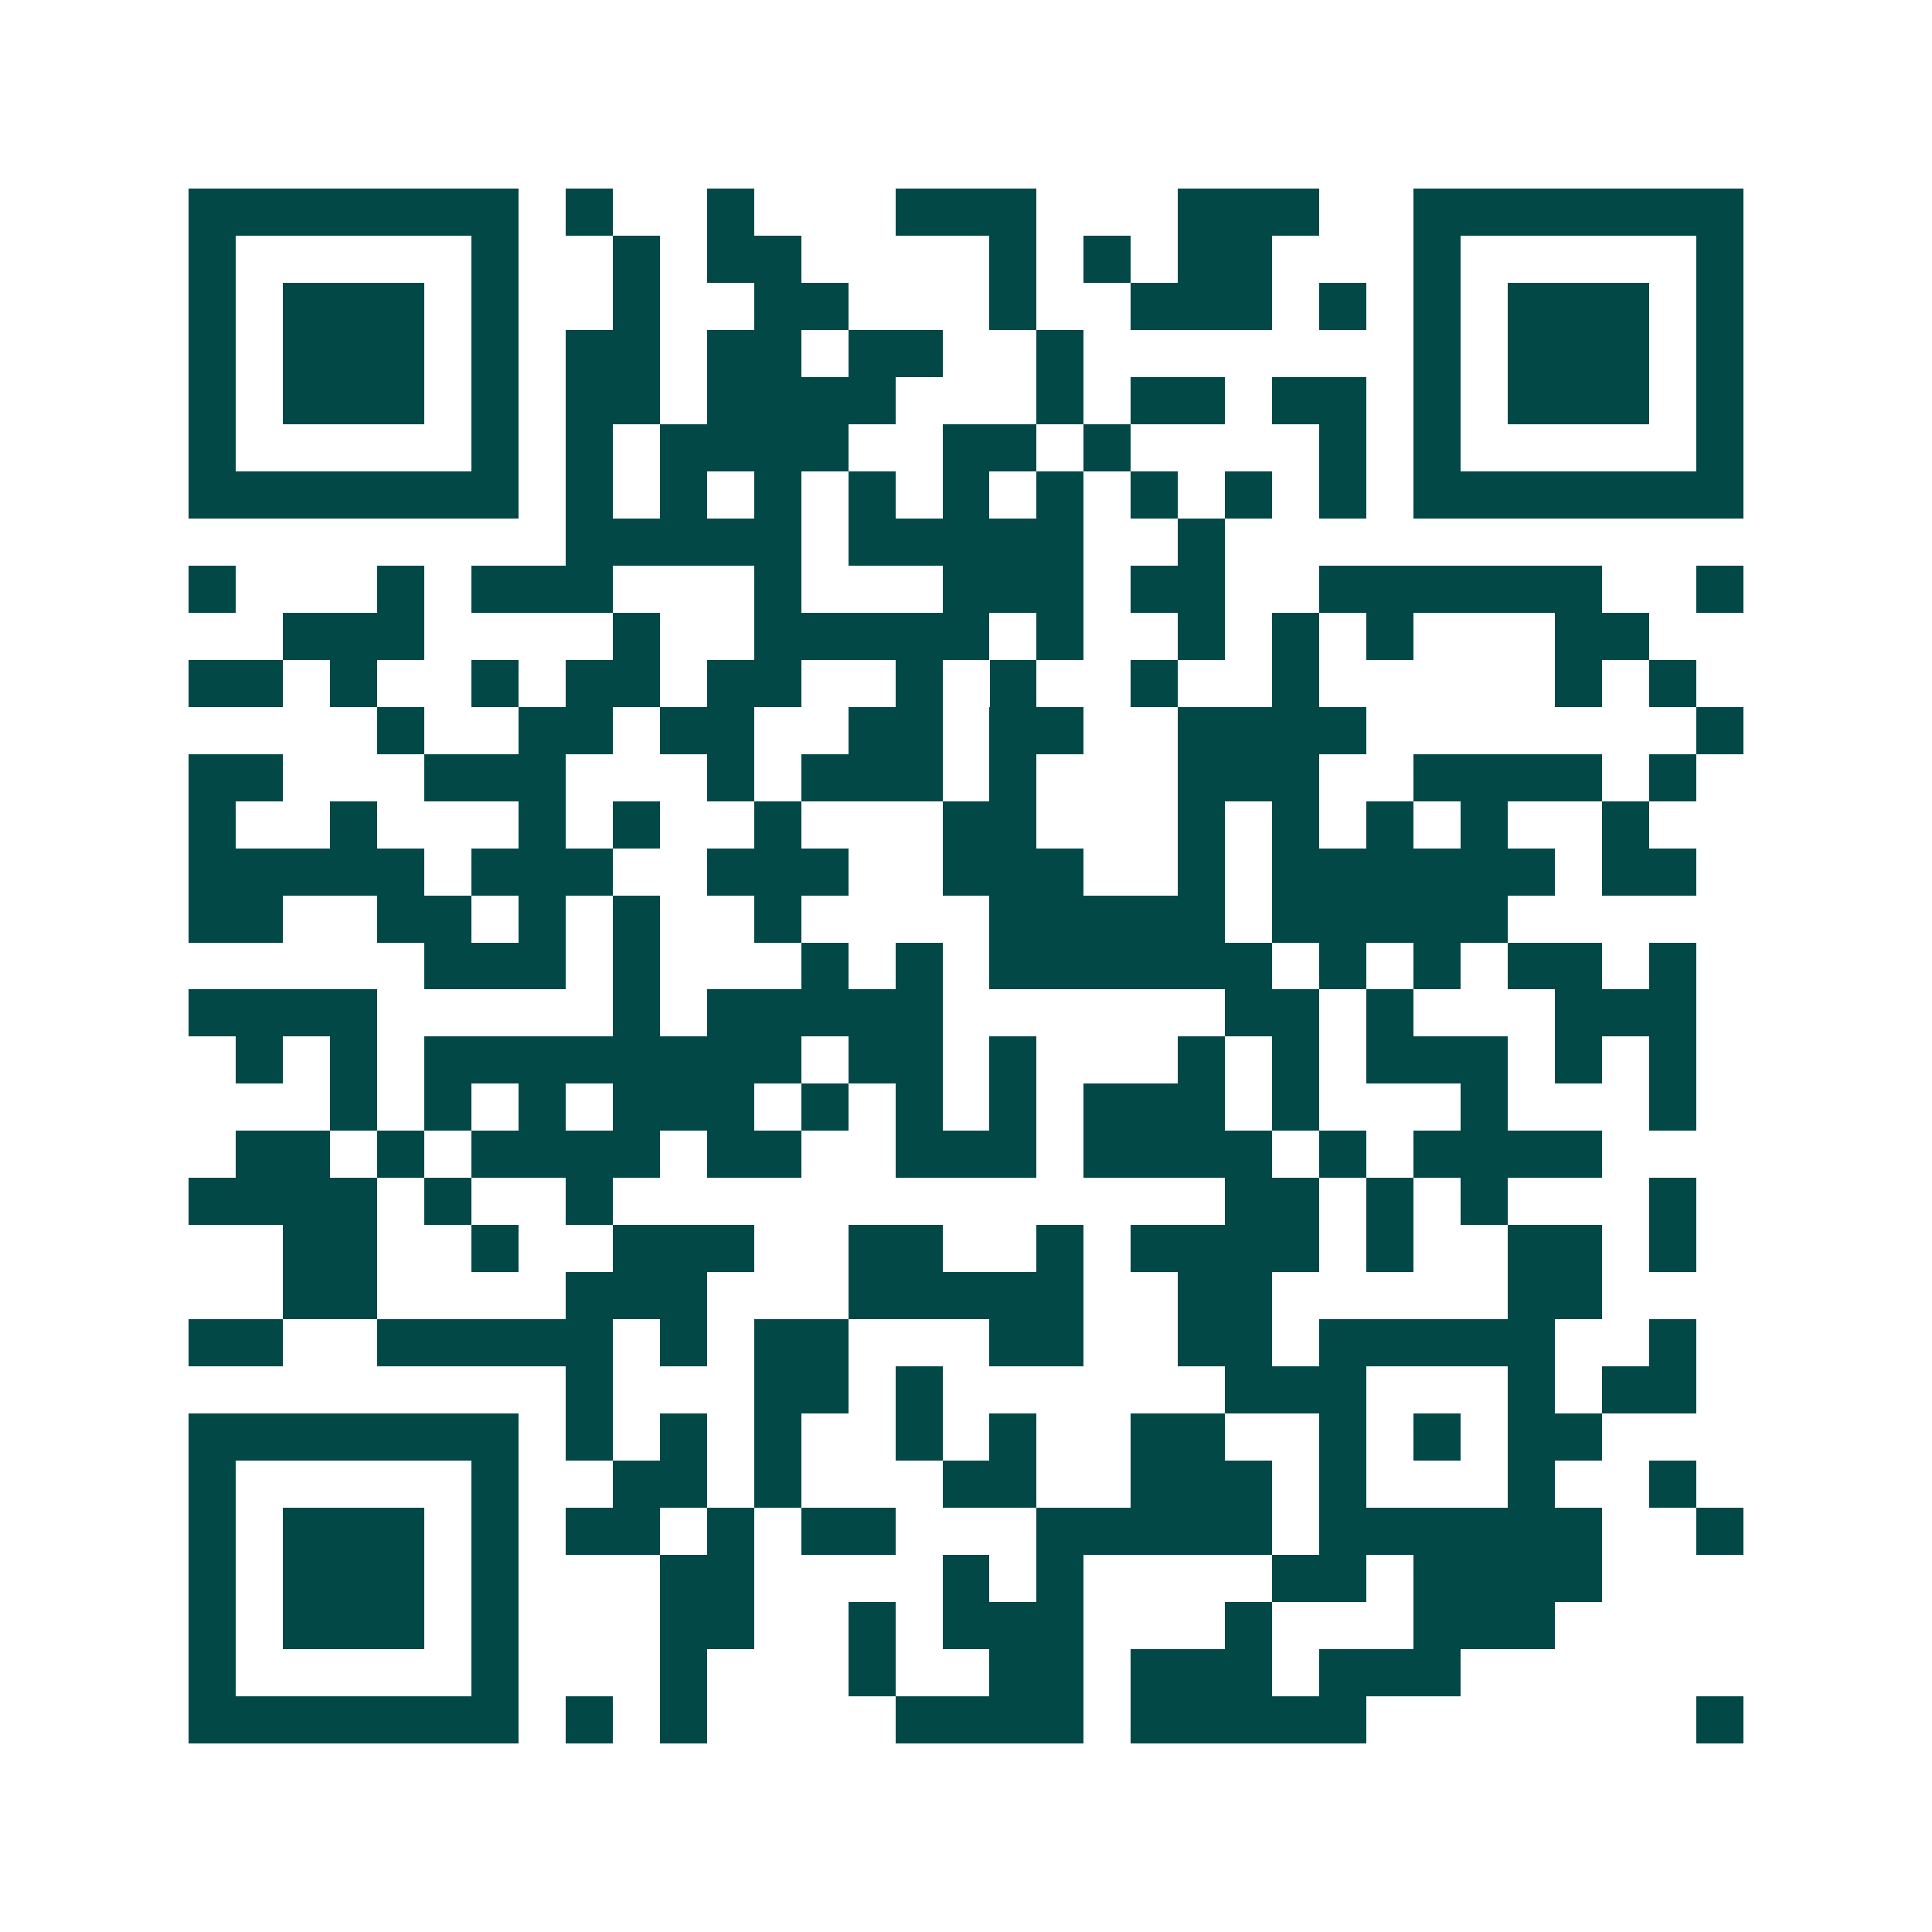 <svg xmlns="http://www.w3.org/2000/svg" width="200" height="200" viewBox="0 0 41 41" shape-rendering="crispEdges"><path fill="#ffffff" d="M0 0h41v41H0z"/><path stroke="#014847" d="M4 4.5h7m1 0h1m2 0h1m3 0h3m3 0h3m2 0h7M4 5.5h1m5 0h1m2 0h1m1 0h2m4 0h1m1 0h1m1 0h2m3 0h1m5 0h1M4 6.5h1m1 0h3m1 0h1m2 0h1m2 0h2m3 0h1m2 0h3m1 0h1m1 0h1m1 0h3m1 0h1M4 7.5h1m1 0h3m1 0h1m1 0h2m1 0h2m1 0h2m2 0h1m7 0h1m1 0h3m1 0h1M4 8.5h1m1 0h3m1 0h1m1 0h2m1 0h4m3 0h1m1 0h2m1 0h2m1 0h1m1 0h3m1 0h1M4 9.5h1m5 0h1m1 0h1m1 0h4m2 0h2m1 0h1m4 0h1m1 0h1m5 0h1M4 10.5h7m1 0h1m1 0h1m1 0h1m1 0h1m1 0h1m1 0h1m1 0h1m1 0h1m1 0h1m1 0h7M12 11.5h5m1 0h5m2 0h1M4 12.5h1m3 0h1m1 0h3m3 0h1m3 0h3m1 0h2m2 0h6m2 0h1M6 13.5h3m4 0h1m2 0h5m1 0h1m2 0h1m1 0h1m1 0h1m3 0h2M4 14.5h2m1 0h1m2 0h1m1 0h2m1 0h2m2 0h1m1 0h1m2 0h1m2 0h1m5 0h1m1 0h1M8 15.5h1m2 0h2m1 0h2m2 0h2m1 0h2m2 0h4m7 0h1M4 16.5h2m3 0h3m3 0h1m1 0h3m1 0h1m3 0h3m2 0h4m1 0h1M4 17.5h1m2 0h1m3 0h1m1 0h1m2 0h1m3 0h2m3 0h1m1 0h1m1 0h1m1 0h1m2 0h1M4 18.5h5m1 0h3m2 0h3m2 0h3m2 0h1m1 0h6m1 0h2M4 19.5h2m2 0h2m1 0h1m1 0h1m2 0h1m4 0h5m1 0h5M9 20.5h3m1 0h1m3 0h1m1 0h1m1 0h6m1 0h1m1 0h1m1 0h2m1 0h1M4 21.5h4m5 0h1m1 0h5m6 0h2m1 0h1m3 0h3M5 22.5h1m1 0h1m1 0h8m1 0h2m1 0h1m3 0h1m1 0h1m1 0h3m1 0h1m1 0h1M7 23.5h1m1 0h1m1 0h1m1 0h3m1 0h1m1 0h1m1 0h1m1 0h3m1 0h1m3 0h1m3 0h1M5 24.5h2m1 0h1m1 0h4m1 0h2m2 0h3m1 0h4m1 0h1m1 0h4M4 25.5h4m1 0h1m2 0h1m13 0h2m1 0h1m1 0h1m3 0h1M6 26.5h2m2 0h1m2 0h3m2 0h2m2 0h1m1 0h4m1 0h1m2 0h2m1 0h1M6 27.5h2m4 0h3m3 0h5m2 0h2m5 0h2M4 28.5h2m2 0h5m1 0h1m1 0h2m3 0h2m2 0h2m1 0h5m2 0h1M12 29.5h1m3 0h2m1 0h1m6 0h3m3 0h1m1 0h2M4 30.5h7m1 0h1m1 0h1m1 0h1m2 0h1m1 0h1m2 0h2m2 0h1m1 0h1m1 0h2M4 31.5h1m5 0h1m2 0h2m1 0h1m3 0h2m2 0h3m1 0h1m3 0h1m2 0h1M4 32.5h1m1 0h3m1 0h1m1 0h2m1 0h1m1 0h2m3 0h5m1 0h6m2 0h1M4 33.5h1m1 0h3m1 0h1m3 0h2m4 0h1m1 0h1m4 0h2m1 0h4M4 34.5h1m1 0h3m1 0h1m3 0h2m2 0h1m1 0h3m3 0h1m3 0h3M4 35.5h1m5 0h1m3 0h1m3 0h1m2 0h2m1 0h3m1 0h3M4 36.5h7m1 0h1m1 0h1m4 0h4m1 0h5m7 0h1"/></svg>
